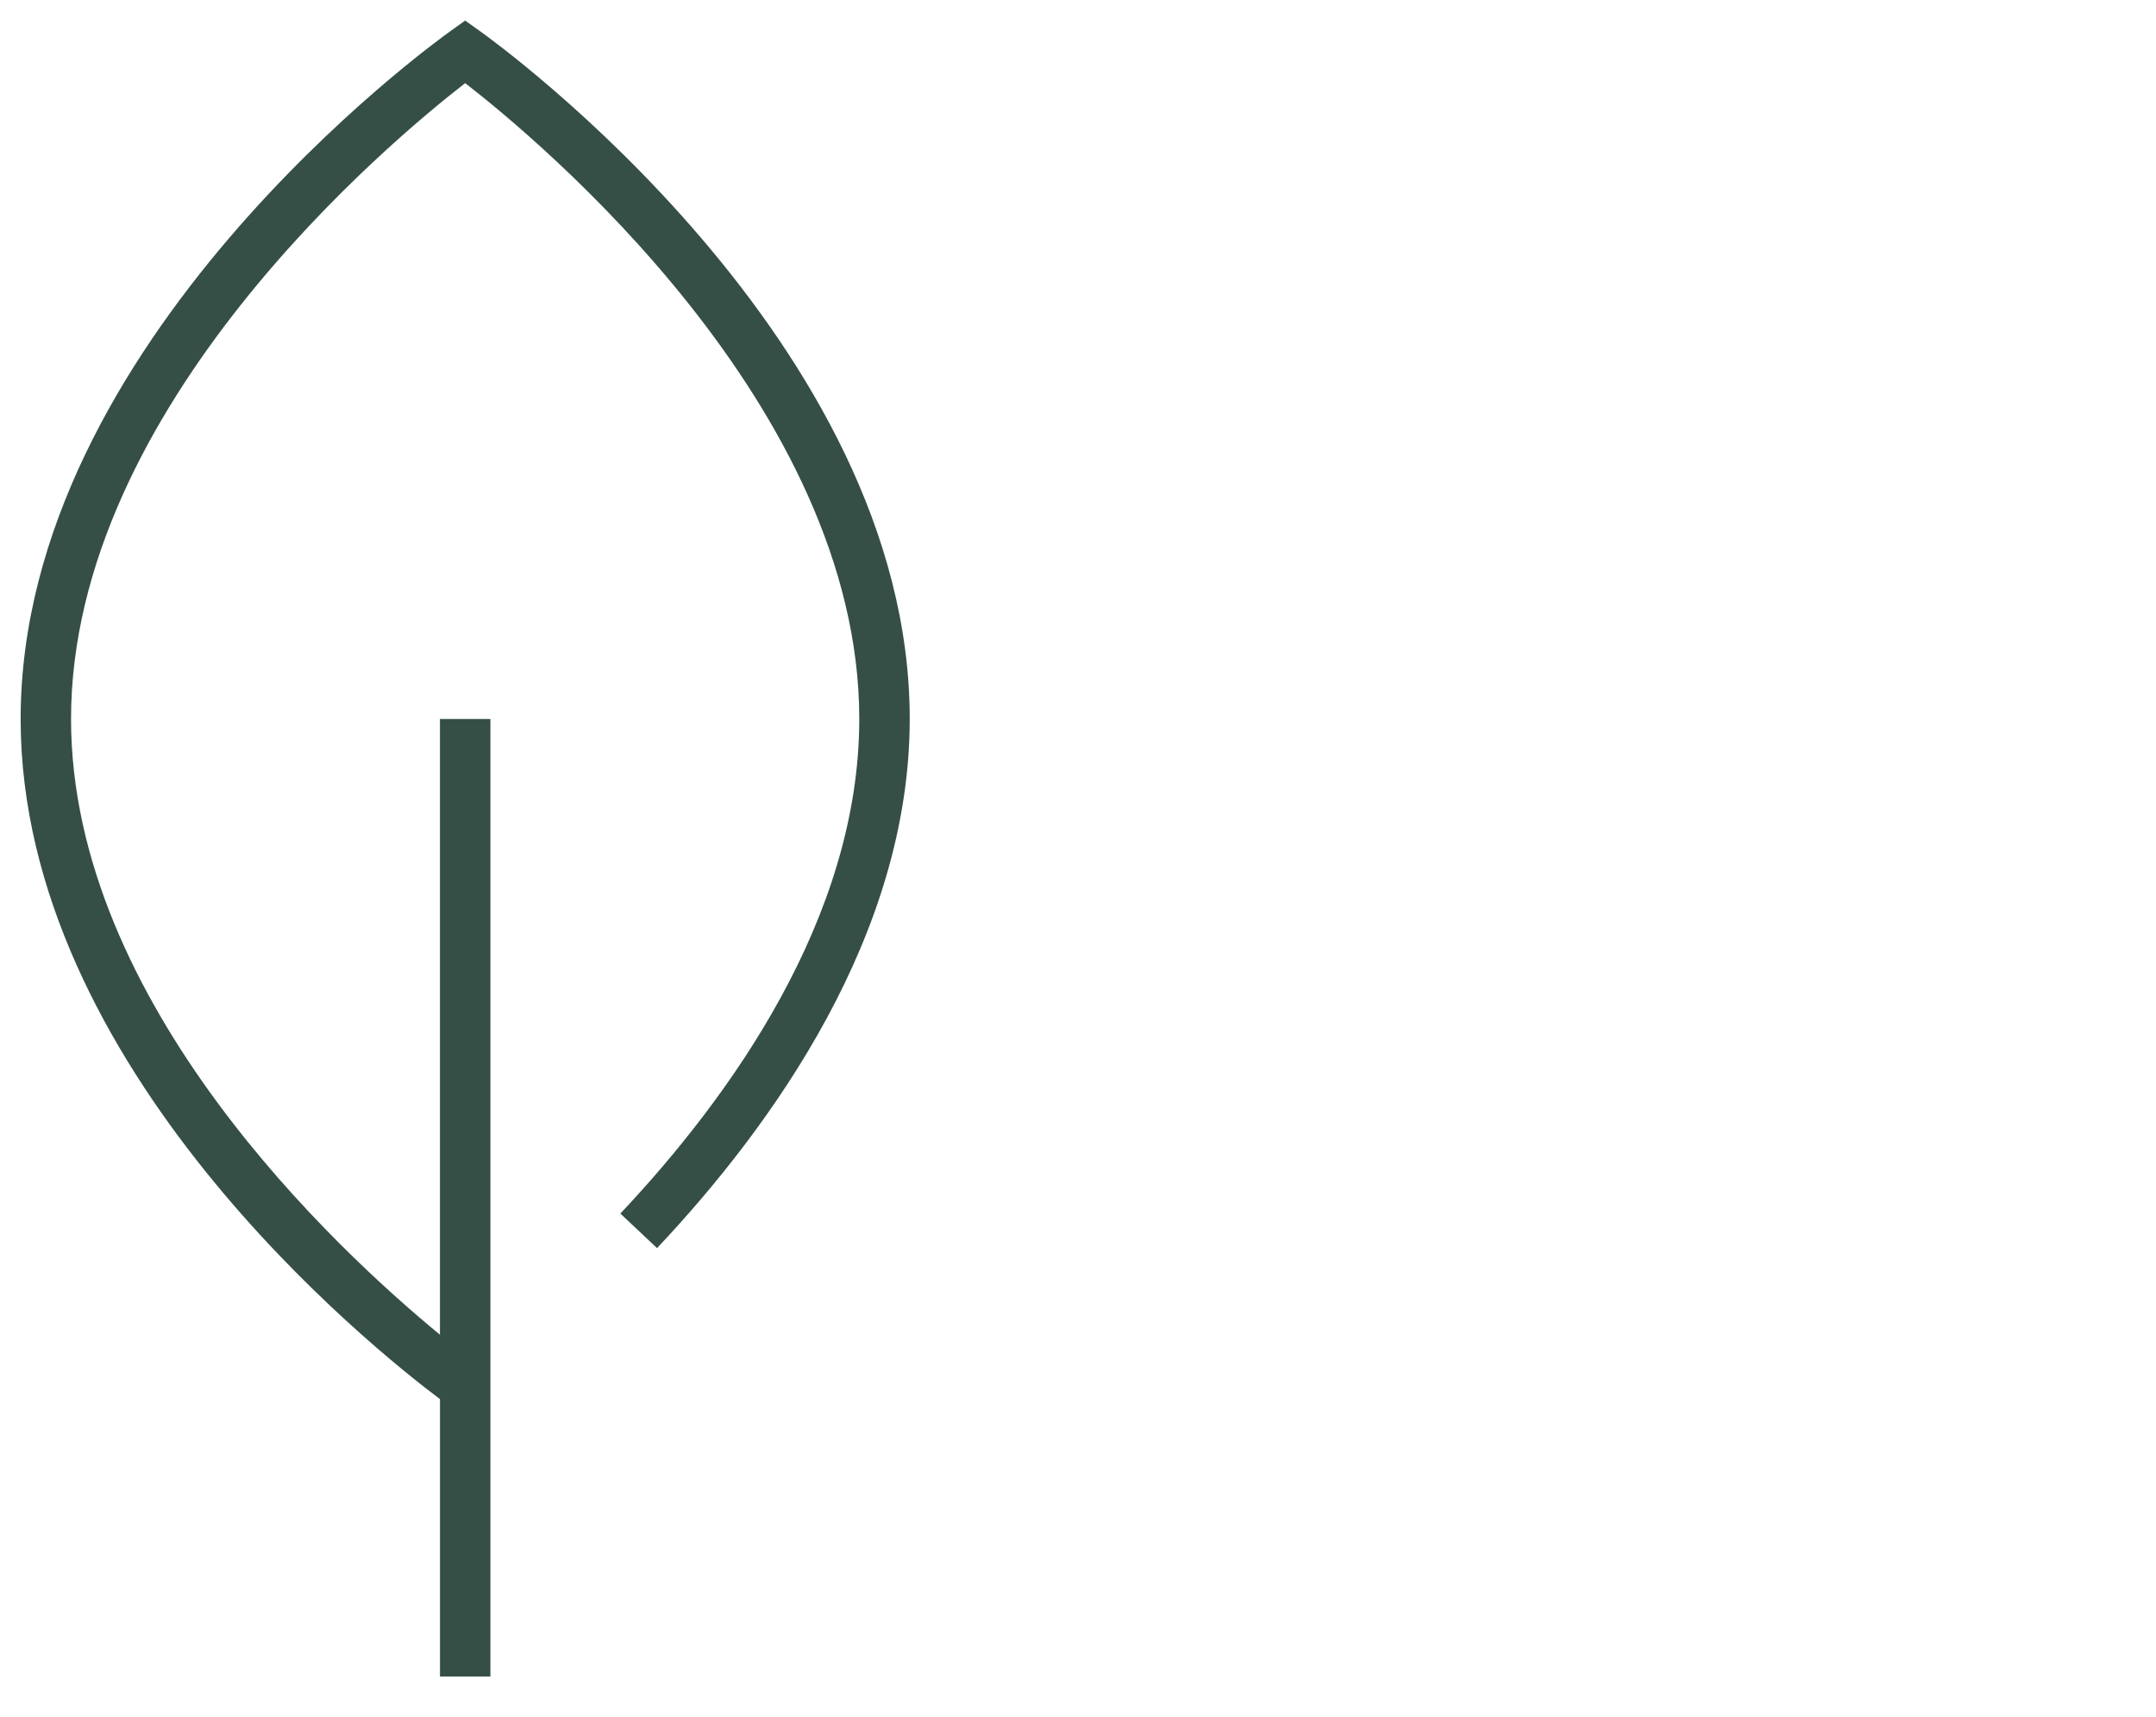 <svg xmlns="http://www.w3.org/2000/svg" xmlns:xlink="http://www.w3.org/1999/xlink" width="467" height="372" viewBox="0 0 467 372">
  <defs>
    <clipPath id="clip-path">
      <rect id="Rechteck_332" data-name="Rechteck 332" width="212" height="380" transform="translate(0 0)"/>
    </clipPath>
    <clipPath id="clip-Zeichenfläche_12">
      <rect width="467" height="372"/>
    </clipPath>
  </defs>
  <g id="Zeichenfläche_12" data-name="Zeichenfläche – 12" clip-path="url(#clip-Zeichenfläche_12)">
    <g id="Zeichenfläche_3" data-name="Zeichenfläche – 3" transform="translate(2 2)" clip-path="url(#clip-path)">
      <path id="dustintatarowic_Vegetarian" d="M128.656,30.092c15.822,12.254,85.37,69.981,85.37,137.735,0,43.15-28.142,82.073-51.75,107.129l7.946,7.487c24.963-26.495,54.733-67.887,54.733-114.619,0-81.717-89.319-146.309-93.125-149.018l-3.167-2.262L125.5,18.807c-3.8,2.7-93.125,67.3-93.125,149.018,0,75.563,76.317,136.434,90.833,147.329v60.09h10.921V167.83H123.2V301.2c-22.271-18.312-79.907-71.685-79.907-133.366,0-67.746,69.544-125.479,85.37-137.735Z" transform="translate(-29.904 -14.089)" fill="#354f46"/>
    </g>
  </g>
</svg>
